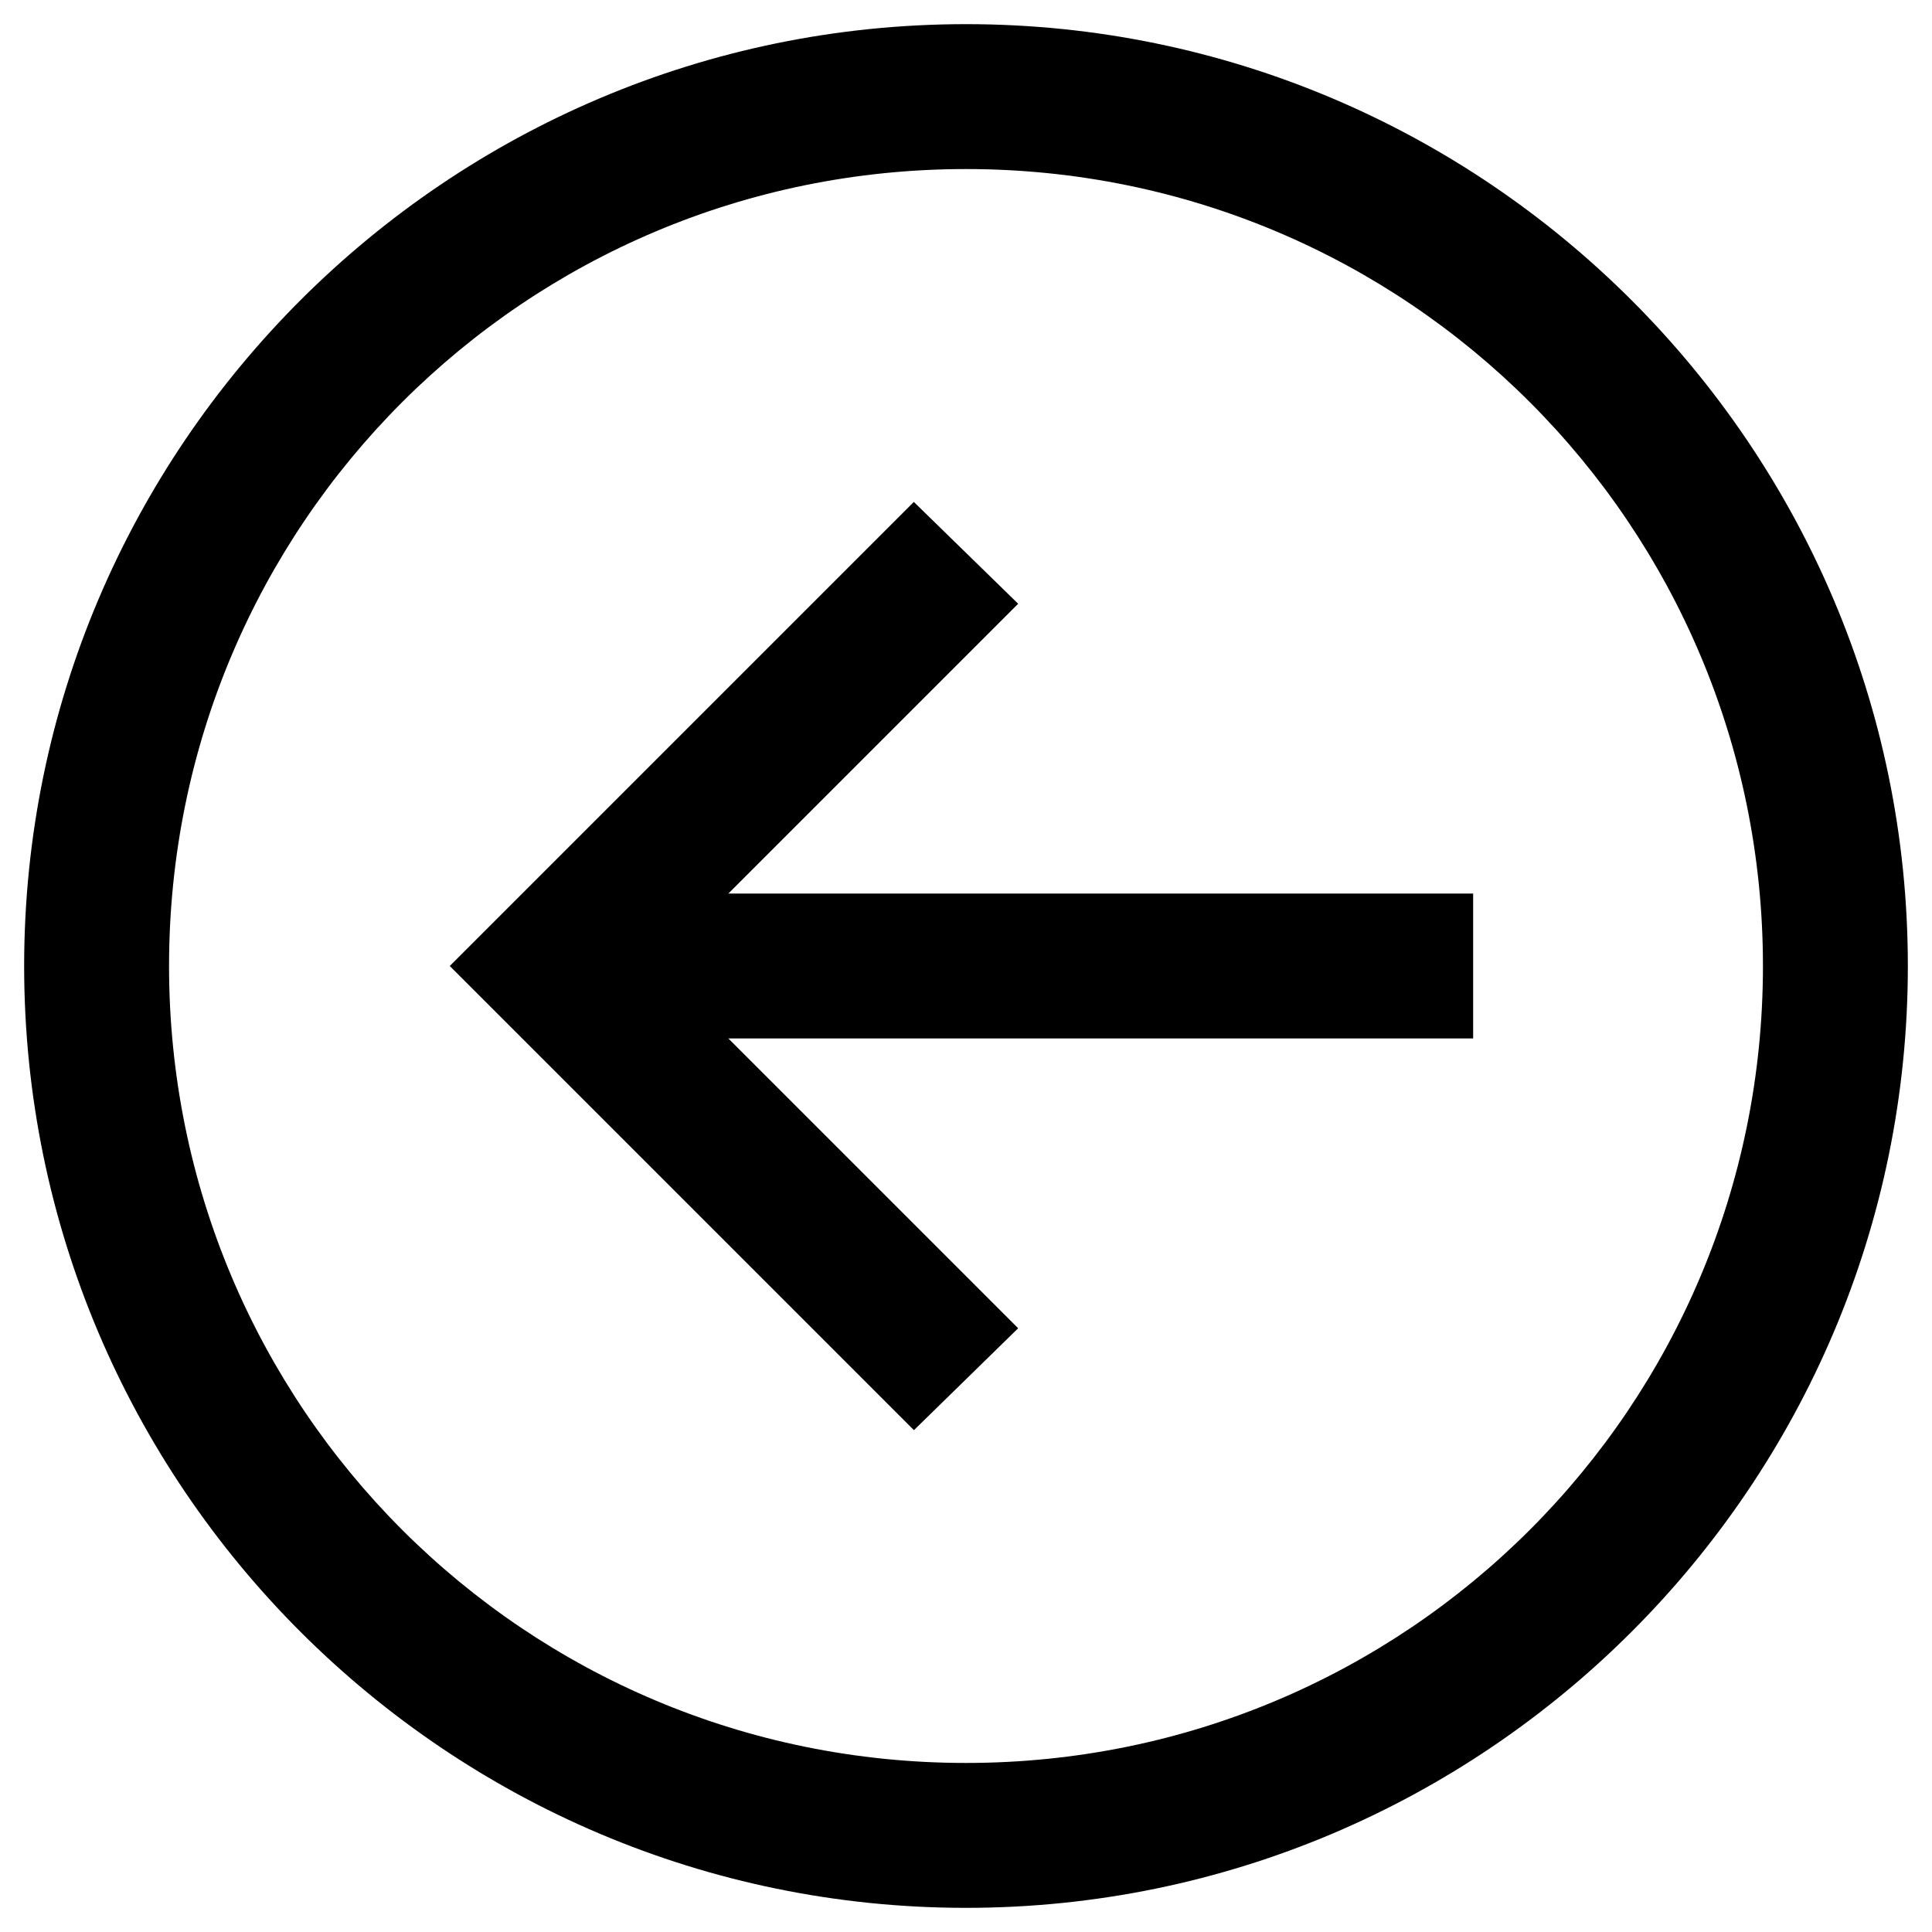 <svg width="20" height="20" viewBox="0 0 20 20" fill="none" xmlns="http://www.w3.org/2000/svg">
<g id="icons8:left-round" clip-path="url(#clip0_205_399)">
<path id="Vector" d="M10 0.25C4.624 0.25 0.25 4.624 0.25 10C0.25 15.376 4.624 19.75 10 19.75C15.376 19.75 19.75 15.376 19.75 10C19.75 4.624 15.376 0.25 10 0.25ZM10 1.75C14.565 1.75 18.25 5.435 18.25 10C18.25 14.565 14.565 18.25 10 18.25C5.435 18.25 1.75 14.565 1.75 10C1.75 5.435 5.435 1.75 10 1.75ZM9.46 5.196L5.196 9.46L4.656 10L5.196 10.54L9.461 14.805L10.54 13.75L7.54 10.75H15.25V9.25H7.54L10.54 6.25L9.46 5.196Z" fill="black"/>
</g>
<defs>
<clipPath id="clip0_205_399">
<rect width="20" height="20" fill="white"/>
</clipPath>
</defs>
</svg>
